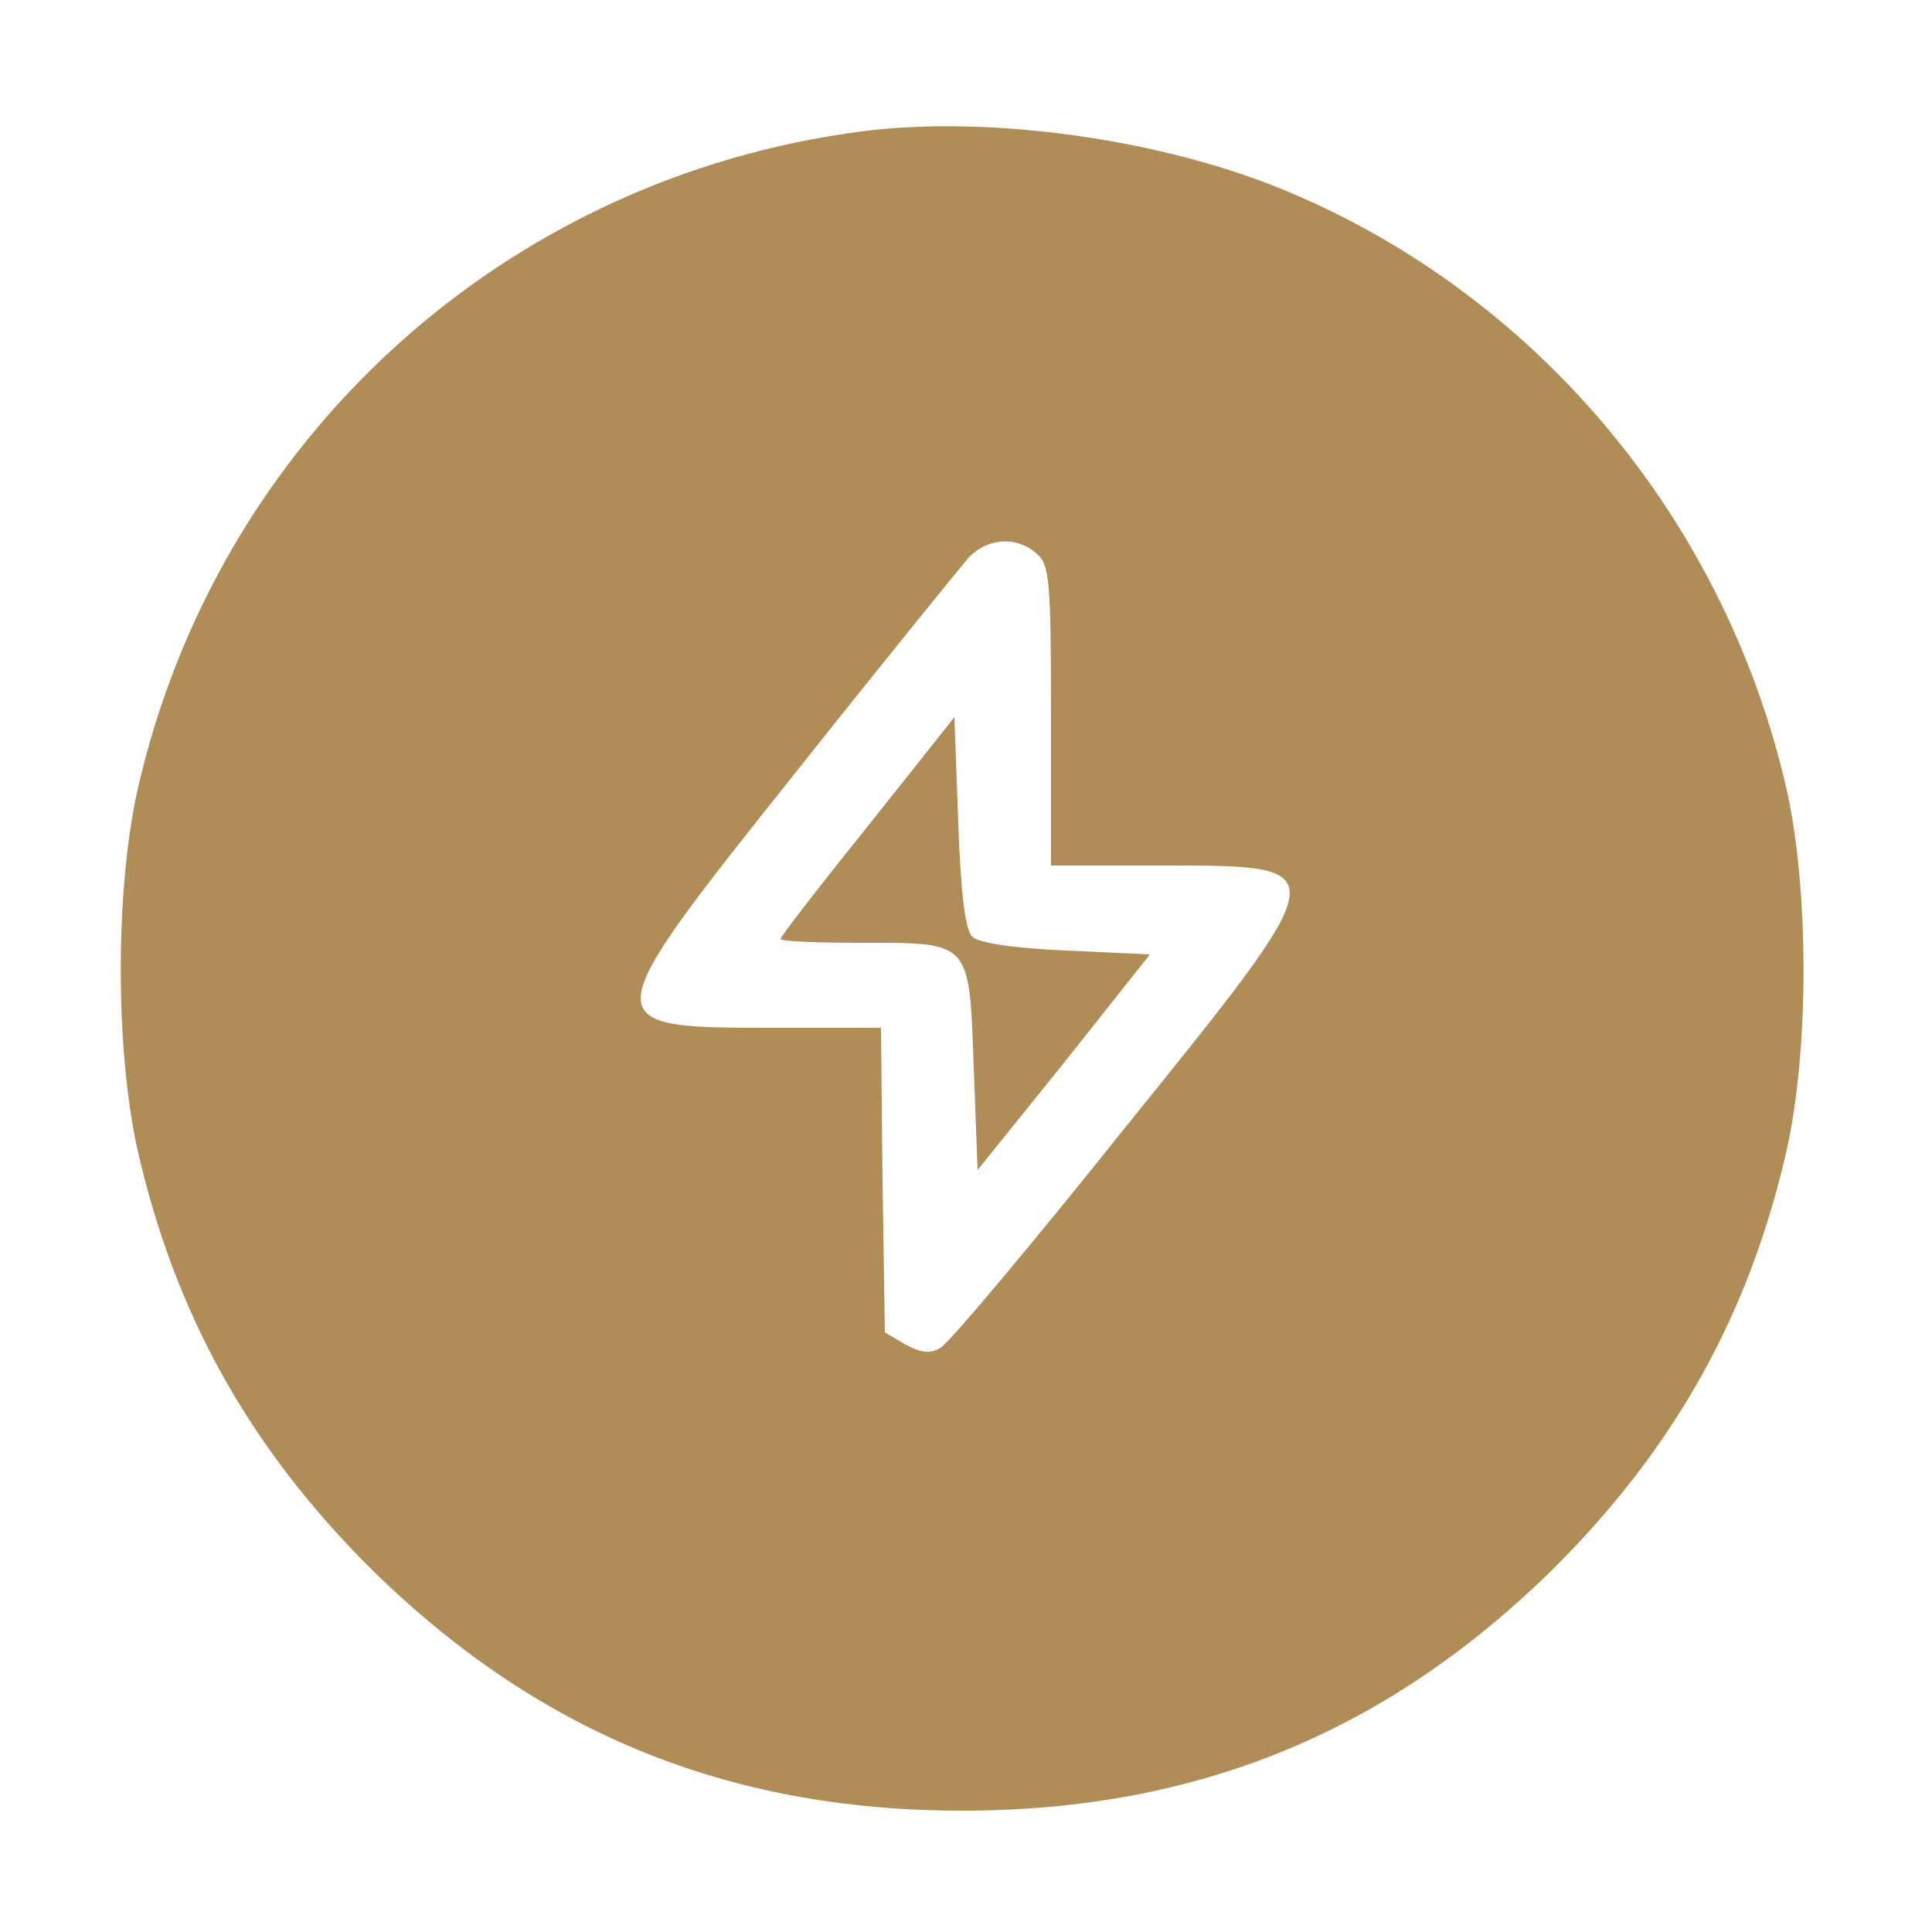 <?xml version="1.0" standalone="no"?>
<!DOCTYPE svg PUBLIC "-//W3C//DTD SVG 20010904//EN"
 "http://www.w3.org/TR/2001/REC-SVG-20010904/DTD/svg10.dtd">
<svg version="1.0" xmlns="http://www.w3.org/2000/svg"
 width="250pt" height="250pt" viewBox="0 0 250 250"
 preserveAspectRatio="xMidYMid meet">
<g transform="translate(0,250) scale(0.1,-0.1)"
fill="#b08d57" stroke="none">
<path d="M1115 2330 c-462 -60 -834 -398 -937 -852 -29 -130 -29 -336 0 -466
48 -211 143 -382 297 -537 216 -215 464 -318 770 -318 306 0 554 103 770 318
154 155 249 326 297 537 29 130 29 336 0 466 -80 351 -326 644 -655 778 -160
65 -379 95 -542 74z m227 -547 c16 -14 18 -35 18 -210 l0 -193 143 0 c229 0
229 3 -51 -344 -119 -149 -225 -275 -235 -280 -13 -8 -24 -7 -45 4 l-27 16 -3
197 -2 197 -138 0 c-235 0 -235 1 28 331 111 140 212 264 223 277 24 26 63 29
89 5z"/>
<path d="M1123 1431 c-62 -77 -113 -143 -113 -146 0 -3 46 -5 103 -5 144 0
141 4 147 -161 l5 -133 112 139 111 140 -108 5 c-70 3 -114 10 -122 18 -9 9
-15 57 -18 148 l-5 136 -112 -141z"/>
</g>
</svg>

